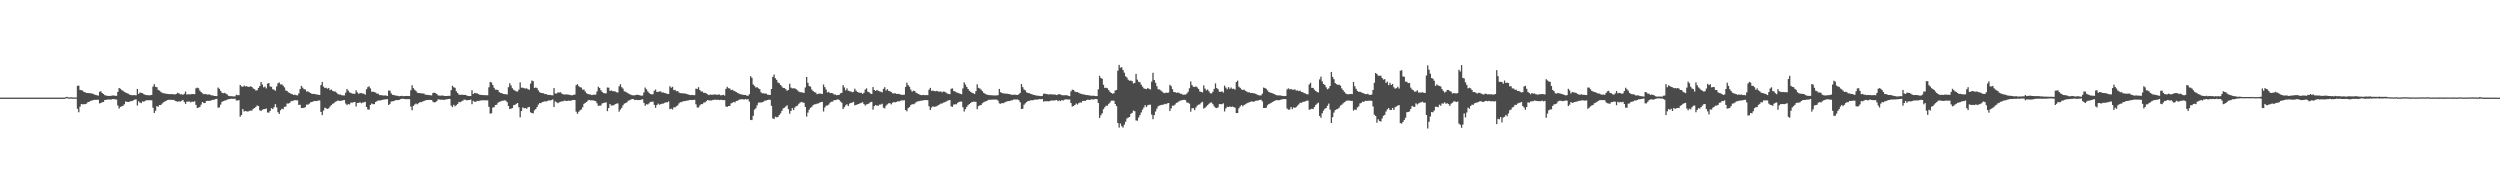 <svg xmlns="http://www.w3.org/2000/svg" width="1920" height="150"><path d="M0 74.969h1v1.000H0zM1 74.965h1v1.000H1zM2 74.973h1v1.000H2zM3 74.976h1v1.000H3zM4 74.967h1v1.000H4zM5 74.966h1v1.000H5zM6 74.966h1v1.000H6zM7 74.971h1v1.000H7zM8 74.967h1v1.000H8zM9 74.960h1v1.000H9zM10 74.965h1v1.000H10zM11 74.976h1v1.000H11zM12 74.973h1v1.000H12zM13 74.970h1v1.000H13zM14 74.968h1v1.000H14zM15 74.970h1v1.000H15zM16 74.969h1v1.000H16zM17 74.968h1v1.000H17zM18 74.966h1v1.000H18zM19 74.972h1v1.000H19zM20 74.967h1v1.000H20zM21 74.966h1v1.000H21zM22 74.966h1v1.000H22zM23 74.962h1v1.000H23zM24 74.970h1v1.000H24zM25 74.968h1v1.000H25zM26 74.965h1v1.000H26zM27 74.969h1v1.000H27zM28 74.964h1v1.000H28zM29 74.974h1v1.000H29zM30 74.966h1v1.000H30zM31 74.972h1v1.000H31zM32 74.969h1v1.000H32zM33 74.970h1v1.000H33zM34 74.962h1v1.000H34zM35 74.968h1v1.000H35zM36 74.970h1v1.000H36zM37 74.971h1v1.000H37zM38 74.969h1v1.000H38zM39 74.970h1v1.000H39zM40 74.960h1v1.000H40zM41 74.961h1v1.000H41zM42 74.963h1v1.000H42zM43 74.971h1v1.000H43zM44 74.966h1v1.000H44zM45 74.975h1v1.000H45zM46 74.967h1v1.000H46zM47 74.965h1v1.000H47zM48 74.970h1v1.000H48zM49 74.961h1v1.000H49zM50 74.665h1v1.000H50zM51 74.318h1v1.034H51zM52 74.813h1v1.000H52zM53 74.828h1v1.000H53zM54 74.662h1v1.000H54zM55 74.816h1v1.000H55zM56 74.838h1v1.000H56zM57 74.839h1v1.000H57zM58 74.890h1v1.000H58zM59 65.882h1v17.624H59zM60 65.773h1v20.448H60zM61 68.993h1v12.922H61zM62 69.337h1v10.590H62zM63 69.512h1v10.631H63zM64 70.683h1v9.318H64zM65 70.839h1v9.115H65zM66 71.474h1v8.072H66zM67 71.391h1v7.069H67zM68 71.574h1v6.649H68zM69 71.570h1v5.885H69zM70 71.828h1v5.429H70zM71 72.039h1v4.861H71zM72 72.657h1v3.994H72zM73 72.839h1v3.850H73zM74 73.181h1v3.452H74zM75 73.497h1v3.107H75zM76 70.466h1v8.922H76zM77 70.093h1v9.083H77zM78 71.399h1v7.025H78zM79 72.200h1v6.115H79zM80 73.041h1v3.740H80zM81 73.402h1v3.283H81zM82 73.592h1v2.849H82zM83 73.723h1v2.646H83zM84 73.608h1v2.907H84zM85 73.513h1v2.862H85zM86 73.324h1v2.810H86zM87 73.381h1v2.702H87zM88 73.576h1v2.757H88zM89 73.592h1v2.915H89zM90 70.534h1v10.542H90zM91 67.598h1v15.736H91zM92 68.165h1v13.900H92zM93 69.233h1v12.447H93zM94 69.692h1v11.572H94zM95 70.553h1v9.560H95zM96 71.046h1v6.921H96zM97 71.508h1v6.736H97zM98 71.951h1v6.383H98zM99 72.654h1v5.461H99zM100 72.913h1v4.722H100zM101 73.179h1v4.423H101zM102 73.057h1v3.966H102zM103 73.082h1v3.402H103zM104 73.236h1v3.060H104zM105 68.295h1v12.756H105zM106 72.150h1v5.684H106zM107 71.017h1v7.785H107zM108 71.341h1v7.852H108zM109 71.589h1v6.250H109zM110 72.327h1v5.794H110zM111 72.787h1v4.681H111zM112 73.033h1v3.942H112zM113 73.075h1v3.976H113zM114 73.254h1v3.710H114zM115 73.050h1v3.924H115zM116 72.907h1v4.169H116zM117 66.500h1v16.235H117zM118 64.598h1v22.201H118zM119 66.669h1v18.353H119zM120 66.974h1v14.497H120zM121 69.017h1v13.040H121zM122 69.587h1v11.063H122zM123 70.510h1v10.189H123zM124 71.212h1v8.367H124zM125 71.647h1v6.993H125zM126 71.700h1v6.311H126zM127 71.988h1v5.588H127zM128 72.101h1v4.741H128zM129 72.257h1v4.378H129zM130 72.219h1v4.495H130zM131 72.329h1v4.260H131zM132 72.223h1v4.543H132zM133 72.429h1v4.259H133zM134 72.495h1v4.967H134zM135 72.072h1v5.748H135zM136 71.223h1v6.926H136zM137 71.731h1v6.007H137zM138 72.441h1v5.647H138zM139 72.353h1v5.084H139zM140 72.790h1v3.949H140zM141 72.024h1v6.311H141zM142 70.291h1v9.549H142zM143 72.598h1v5.467H143zM144 72.370h1v5.662H144zM145 72.503h1v5.408H145zM146 72.402h1v6.242H146zM147 72.264h1v5.695H147zM148 72.221h1v6.023H148zM149 72.370h1v5.380H149zM150 67.838h1v12.681H150zM151 67.300h1v15.646H151zM152 67.785h1v14.833H152zM153 69.567h1v12.552H153zM154 70.728h1v9.657H154zM155 71.669h1v6.677H155zM156 72.335h1v6.886H156zM157 72.134h1v6.953H157zM158 72.388h1v5.180H158zM159 72.676h1v4.800H159zM160 72.461h1v5.050H160zM161 72.789h1v4.531H161zM162 73.290h1v3.716H162zM163 73.237h1v3.431H163zM164 73.730h1v2.902H164zM165 73.743h1v2.342H165zM166 73.824h1v2.084H166zM167 67.241h1v15.444H167zM168 68.191h1v14.313H168zM169 69.840h1v10.479H169zM170 71.229h1v7.012H170zM171 71.647h1v6.004H171zM172 71.300h1v6.026H172zM173 71.861h1v5.196H173zM174 72.550h1v3.983H174zM175 73.559h1v2.622H175zM176 73.859h1v2.236H176zM177 73.811h1v1.980H177zM178 73.987h1v1.878H178zM179 74.009h1v1.934H179zM180 74.011h1v1.778H180zM181 72.780h1v4.394H181zM182 73.047h1v4.143H182zM183 73.066h1v3.811H183zM184 65.243h1v24.422H184zM185 66.345h1v21.957H185zM186 66.683h1v17.061H186zM187 65.725h1v19.921H187zM188 66.348h1v18.898H188zM189 66.202h1v19.368H189zM190 66.707h1v18.988H190zM191 66.680h1v18.400H191zM192 66.299h1v18.698H192zM193 66.742h1v18.222H193zM194 67.921h1v15.629H194zM195 68.476h1v14.582H195zM196 69.544h1v12.531H196zM197 69.302h1v11.711H197zM198 67.554h1v13.919H198zM199 66.122h1v18.538H199zM200 62.979h1v22.307H200zM201 64.867h1v19.387H201zM202 67.091h1v16.769H202zM203 66.458h1v17.315H203zM204 67.887h1v15.391H204zM205 64.274h1v22.098H205zM206 63.729h1v22.796H206zM207 66.433h1v18.727H207zM208 66.649h1v16.395H208zM209 68.527h1v15.255H209zM210 68.909h1v13.415H210zM211 69.702h1v10.285H211zM212 66.355h1v16.152H212zM213 63.933h1v22.220H213zM214 63.326h1v24.151H214zM215 64.826h1v19.874H215zM216 64.757h1v18.715H216zM217 65.824h1v18.051H217zM218 67.112h1v14.895H218zM219 69.496h1v12.358H219zM220 69.831h1v9.658H220zM221 70.892h1v8.642H221zM222 71.351h1v7.707H222zM223 72.048h1v5.780H223zM224 72.333h1v5.139H224zM225 72.933h1v4.366H225zM226 72.720h1v4.124H226zM227 73.137h1v3.924H227zM228 73.272h1v3.767H228zM229 71.673h1v8.925H229zM230 68.428h1v12.023H230zM231 65.971h1v16.978H231zM232 67.333h1v15.657H232zM233 68.523h1v14.274H233zM234 68.733h1v13.608H234zM235 70.314h1v10.016H235zM236 70.169h1v10.264H236zM237 70.825h1v8.857H237zM238 71.454h1v7.206H238zM239 72.002h1v6.314H239zM240 72.191h1v5.764H240zM241 72.086h1v5.451H241zM242 72.457h1v5.149H242zM243 72.545h1v5.032H243zM244 72.777h1v4.365H244zM245 72.952h1v4.190H245zM246 65.363h1v20.606H246zM247 62.906h1v25.496H247zM248 66.496h1v18.520H248zM249 67.652h1v15.067H249zM250 67.379h1v15.807H250zM251 68.131h1v15.536H251zM252 67.525h1v15.637H252zM253 69.200h1v12.548H253zM254 68.691h1v12.035H254zM255 69.720h1v9.980H255zM256 70.263h1v8.993H256zM257 70.294h1v7.865H257zM258 71.121h1v6.677H258zM259 72.118h1v5.061H259zM260 72.637h1v4.827H260zM261 72.587h1v4.865H261zM262 73.175h1v4.145H262zM263 73.284h1v3.672H263zM264 73.246h1v3.602H264zM265 71.157h1v8.357H265zM266 68.290h1v12.443H266zM267 69.648h1v10.270H267zM268 70.971h1v9.283H268zM269 71.346h1v7.374H269zM270 71.884h1v7.031H270zM271 71.990h1v6.501H271zM272 72.036h1v6.231H272zM273 69.369h1v12.383H273zM274 70.967h1v8.088H274zM275 71.986h1v7.064H275zM276 71.581h1v6.930H276zM277 71.501h1v7.814H277zM278 71.766h1v7.008H278zM279 71.967h1v6.698H279zM280 72.716h1v5.490H280zM281 68.541h1v13.640H281zM282 66.921h1v17.153H282zM283 66.250h1v17.965H283zM284 67.906h1v12.677H284zM285 70.453h1v9.029H285zM286 70.416h1v9.587H286zM287 70.722h1v9.230H287zM288 71.135h1v7.201H288zM289 71.962h1v5.752H289zM290 71.929h1v5.222H290zM291 73.077h1v4.070H291zM292 73.001h1v4.082H292zM293 73.217h1v3.553H293zM294 73.395h1v3.123H294zM295 73.331h1v3.036H295zM296 73.324h1v2.895H296zM297 73.707h1v2.494H297zM298 69.553h1v11.080H298zM299 69.702h1v10.053H299zM300 71.709h1v6.249H300zM301 72.840h1v4.991H301zM302 72.954h1v4.663H302zM303 73.329h1v3.770H303zM304 73.492h1v3.312H304zM305 73.588h1v3.372H305zM306 73.921h1v2.811H306zM307 73.710h1v2.471H307zM308 73.576h1v2.292H308zM309 73.844h1v1.980H309zM310 73.821h1v2.189H310zM311 73.738h1v2.425H311zM312 73.662h1v2.490H312zM313 73.717h1v2.411H313zM314 73.768h1v2.431H314zM315 69.339h1v12.528H315zM316 65.454h1v19.250H316zM317 67.706h1v13.651H317zM318 68.844h1v11.419H318zM319 69.845h1v9.658H319zM320 71.123h1v9.006H320zM321 71.480h1v7.795H321zM322 71.478h1v6.944H322zM323 71.700h1v6.812H323zM324 71.836h1v6.137H324zM325 71.750h1v5.927H325zM326 72.584h1v4.617H326zM327 72.820h1v3.974H327zM328 72.859h1v3.974H328zM329 73.019h1v3.744H329zM330 73.166h1v3.555H330zM331 73.284h1v3.506H331zM332 71.391h1v6.724H332zM333 71.180h1v7.488H333zM334 71.515h1v6.910H334zM335 72.215h1v5.434H335zM336 73.260h1v3.032H336zM337 73.445h1v3.011H337zM338 73.470h1v3.164H338zM339 73.333h1v3.148H339zM340 73.466h1v3.301H340zM341 73.718h1v2.932H341zM342 73.707h1v2.630H342zM343 73.702h1v2.553H343zM344 73.604h1v2.370H344zM345 73.586h1v2.387H345zM346 69.231h1v11.878H346zM347 65.830h1v16.514H347zM348 67.018h1v13.460H348zM349 67.416h1v14.249H349zM350 70.075h1v10.740H350zM351 71.431h1v8.400H351zM352 72.644h1v5.619H352zM353 72.822h1v5.727H353zM354 72.780h1v5.100H354zM355 72.784h1v4.535H355zM356 72.902h1v3.597H356zM357 72.872h1v3.782H357zM358 73.363h1v3.670H358zM359 73.683h1v3.219H359zM360 73.774h1v3.034H360zM361 73.757h1v2.680H361zM362 69.295h1v10.756H362zM363 72.158h1v5.306H363zM364 71.354h1v6.852H364zM365 71.563h1v6.608H365zM366 71.735h1v5.704H366zM367 72.279h1v5.327H367zM368 72.770h1v4.551H368zM369 72.880h1v4.242H369zM370 73.022h1v3.974H370zM371 73.009h1v4.062H371zM372 73.093h1v3.920H372zM373 73.130h1v3.993H373zM374 73.181h1v3.851H374zM375 67.022h1v15.003H375zM376 62.933h1v24.371H376zM377 63.392h1v23.615H377zM378 65.281h1v17.360H378zM379 67.451h1v14.857H379zM380 68.872h1v11.838H380zM381 68.865h1v11.565H381zM382 69.153h1v9.755H382zM383 70.797h1v7.377H383zM384 71.371h1v6.564H384zM385 71.565h1v5.851H385zM386 72.131h1v5.168H386zM387 72.280h1v4.755H387zM388 72.342h1v4.969H388zM389 72.539h1v5.954H389zM390 66.977h1v14.506H390zM391 63.898h1v19.850H391zM392 65.647h1v17.820H392zM393 67.761h1v15.252H393zM394 68.936h1v11.898H394zM395 69.578h1v10.975H395zM396 70.130h1v9.653H396zM397 70.279h1v8.839H397zM398 68.793h1v13.596H398zM399 63.293h1v26.799H399zM400 67.330h1v17.957H400zM401 67.335h1v15.182H401zM402 67.717h1v15.455H402zM403 68.003h1v15.004H403zM404 67.820h1v15.716H404zM405 68.522h1v13.924H405zM406 68.969h1v13.082H406zM407 64.189h1v22.084H407zM408 61.842h1v25.057H408zM409 62.352h1v24.670H409zM410 67.518h1v17.240H410zM411 67.198h1v16.552H411zM412 67.687h1v14.486H412zM413 69.413h1v10.931H413zM414 70.812h1v8.326H414zM415 71.352h1v7.873H415zM416 71.519h1v6.868H416zM417 71.648h1v6.482H417zM418 72.270h1v5.516H418zM419 72.224h1v5.729H419zM420 72.828h1v4.625H420zM421 72.930h1v4.194H421zM422 72.858h1v4.309H422zM423 73.169h1v3.746H423zM424 73.238h1v3.126H424zM425 67.631h1v14.513H425zM426 71.807h1v6.088H426zM427 71.778h1v6.813H427zM428 70.975h1v8.275H428zM429 71.077h1v7.444H429zM430 70.841h1v7.327H430zM431 71.876h1v5.963H431zM432 72.394h1v5.381H432zM433 72.582h1v4.627H433zM434 72.508h1v4.944H434zM435 72.485h1v5.120H435zM436 72.711h1v4.559H436zM437 72.811h1v4.670H437zM438 73.126h1v4.179H438zM439 73.159h1v3.758H439zM440 72.879h1v3.885H440zM441 72.588h1v4.218H441zM442 65.410h1v20.365H442zM443 64.597h1v22.779H443zM444 66.160h1v19.718H444zM445 66.985h1v17.762H445zM446 67.218h1v16.852H446zM447 68.852h1v13.527H447zM448 68.768h1v11.001H448zM449 70.285h1v8.654H449zM450 71.615h1v6.771H450zM451 72.208h1v5.016H451zM452 72.464h1v4.309H452zM453 72.608h1v4.452H453zM454 73.033h1v3.998H454zM455 72.788h1v4.252H455zM456 72.668h1v4.723H456zM457 72.699h1v4.984H457zM458 70.256h1v9.037H458zM459 66.597h1v14.731H459zM460 67.517h1v13.587H460zM461 69.337h1v11.739H461zM462 70.548h1v8.892H462zM463 71.459h1v7.600H463zM464 71.615h1v7.231H464zM465 71.755h1v6.824H465zM466 67.149h1v18.218H466zM467 67.342h1v15.613H467zM468 69.835h1v10.074H468zM469 69.408h1v11.618H469zM470 70.016h1v11.011H470zM471 70.030h1v10.706H471zM472 70.243h1v9.726H472zM473 70.883h1v8.680H473zM474 71.089h1v8.337H474zM475 66.314h1v19.460H475zM476 64.654h1v19.531H476zM477 66.956h1v15.897H477zM478 68.041h1v12.864H478zM479 70.176h1v9.450H479zM480 70.381h1v8.705H480zM481 71.141h1v7.450H481zM482 71.736h1v5.603H482zM483 72.304h1v4.709H483zM484 72.741h1v3.763H484zM485 73.108h1v2.937H485zM486 73.246h1v2.901H486zM487 73.144h1v3.689H487zM488 72.917h1v3.728H488zM489 72.744h1v4.096H489zM490 72.947h1v3.902H490zM491 73.215h1v3.655H491zM492 73.517h1v3.048H492zM493 73.304h1v2.933H493zM494 71.007h1v7.959H494zM495 67.250h1v13.959H495zM496 68.494h1v11.563H496zM497 70.133h1v10.108H497zM498 71.281h1v8.110H498zM499 72.191h1v6.019H499zM500 72.435h1v5.814H500zM501 72.359h1v5.610H501zM502 69.707h1v10.830H502zM503 68.780h1v14.078H503zM504 70.580h1v10.097H504zM505 70.553h1v9.024H505zM506 70.253h1v10.161H506zM507 70.204h1v9.762H507zM508 71.121h1v8.552H508zM509 71.024h1v8.502H509zM510 71.361h1v7.606H510zM511 71.730h1v6.857H511zM512 72.066h1v6.529H512zM513 72.119h1v5.773H513zM514 66.275h1v17.560H514zM515 67.365h1v16.036H515zM516 66.687h1v17.436H516zM517 69.239h1v13.192H517zM518 68.945h1v13.555H518zM519 70.117h1v11.493H519zM520 69.829h1v11.136H520zM521 71.079h1v8.328H521zM522 71.574h1v6.847H522zM523 71.477h1v7.003H523zM524 71.770h1v5.986H524zM525 71.703h1v6.012H525zM526 71.946h1v5.560H526zM527 72.164h1v5.150H527zM528 72.566h1v4.595H528zM529 72.873h1v3.955H529zM530 73.087h1v3.642H530zM531 72.873h1v3.960H531zM532 73.123h1v3.611H532zM533 73.039h1v3.619H533zM534 68.044h1v12.015H534zM535 68.285h1v14.257H535zM536 66.961h1v15.651H536zM537 69.165h1v11.813H537zM538 70.241h1v9.753H538zM539 70.258h1v9.700H539zM540 71.339h1v7.444H540zM541 71.258h1v7.407H541zM542 71.730h1v5.998H542zM543 72.465h1v4.400H543zM544 73.073h1v4.075H544zM545 72.532h1v4.562H545zM546 72.827h1v4.371H546zM547 72.687h1v4.068H547zM548 72.614h1v4.051H548zM549 72.484h1v4.024H549zM550 72.838h1v3.907H550zM551 72.639h1v3.972H551zM552 72.573h1v4.295H552zM553 73.226h1v3.428H553zM554 73.074h1v3.680H554zM555 72.793h1v4.179H555zM556 73.377h1v3.467H556zM557 68.246h1v13.465H557zM558 66.687h1v15.506H558zM559 67.754h1v13.668H559zM560 67.956h1v13.457H560zM561 69.218h1v10.174H561zM562 68.927h1v9.966H562zM563 69.629h1v8.677H563zM564 70.136h1v8.518H564zM565 70.729h1v6.796H565zM566 71.384h1v6.041H566zM567 71.897h1v4.676H567zM568 72.271h1v4.144H568zM569 72.556h1v3.613H569zM570 72.762h1v3.494H570zM571 72.935h1v3.580H571zM572 72.889h1v3.201H572zM573 73.437h1v3.006H573zM574 73.571h1v2.575H574zM575 72.326h1v5.710H575zM576 58.508h1v33.547H576zM577 59.764h1v32.503H577zM578 64.879h1v24.056H578zM579 65.930h1v18.312H579zM580 67.251h1v15.971H580zM581 66.911h1v14.059H581zM582 67.832h1v11.084H582zM583 68.493h1v10.146H583zM584 70.918h1v7.867H584zM585 71.676h1v6.782H585zM586 71.631h1v6.474H586zM587 71.939h1v5.338H587zM588 71.834h1v5.352H588zM589 72.693h1v4.114H589zM590 72.828h1v3.670H590zM591 72.967h1v3.712H591zM592 68.363h1v12.906H592zM593 59.011h1v31.901H593zM594 57.229h1v34.219H594zM595 60.118h1v29.558H595zM596 61.314h1v28.805H596zM597 63.370h1v26.446H597zM598 63.963h1v24.352H598zM599 65.280h1v21.824H599zM600 66.412h1v18.807H600zM601 67.557h1v15.677H601zM602 67.649h1v15.070H602zM603 68.492h1v13.286H603zM604 69.709h1v11.188H604zM605 69.018h1v14.829H605zM606 64.320h1v23.017H606zM607 67.293h1v17.912H607zM608 67.879h1v15.172H608zM609 67.792h1v16.732H609zM610 67.881h1v14.657H610zM611 68.516h1v13.046H611zM612 69.382h1v11.754H612zM613 70.274h1v9.468H613zM614 70.803h1v8.040H614zM615 70.850h1v7.385H615zM616 71.084h1v7.546H616zM617 71.387h1v7.634H617zM618 67.153h1v14.999H618zM619 59.066h1v30.434H619zM620 63.591h1v22.908H620zM621 66.088h1v18.134H621zM622 66.527h1v16.232H622zM623 68.754h1v13.328H623zM624 69.887h1v10.834H624zM625 70.697h1v9.467H625zM626 71.064h1v8.979H626zM627 72.324h1v7.288H627zM628 71.973h1v7.460H628zM629 71.841h1v7.005H629zM630 72.013h1v6.394H630zM631 72.180h1v6.054H631zM632 64.856h1v20.789H632zM633 66.910h1v15.678H633zM634 68.772h1v12.385H634zM635 71.001h1v9.982H635zM636 70.487h1v9.777H636zM637 71.514h1v7.333H637zM638 71.433h1v6.720H638zM639 71.638h1v6.375H639zM640 72.557h1v4.380H640zM641 72.550h1v4.329H641zM642 73.172h1v3.402H642zM643 72.979h1v3.283H643zM644 72.849h1v3.885H644zM645 71.676h1v6.263H645zM646 71.326h1v7.589H646zM647 65.357h1v18.438H647zM648 67.182h1v15.153H648zM649 69.386h1v11.487H649zM650 67.883h1v12.214H650zM651 69.657h1v11.801H651zM652 70.059h1v9.527H652zM653 70.261h1v8.816H653zM654 70.839h1v7.954H654zM655 70.491h1v7.767H655zM656 68.109h1v12.841H656zM657 69.612h1v10.950H657zM658 70.607h1v9.594H658zM659 71.048h1v8.807H659zM660 71.265h1v8.091H660zM661 71.279h1v7.730H661zM662 72.092h1v6.410H662zM663 71.249h1v8.666H663zM664 68.802h1v12.241H664zM665 67.838h1v12.389H665zM666 70.409h1v9.497H666zM667 70.843h1v8.534H667zM668 71.776h1v6.731H668zM669 72.183h1v6.027H669zM670 66.887h1v17.342H670zM671 69.132h1v12.364H671zM672 69.866h1v10.837H672zM673 69.046h1v12.074H673zM674 69.697h1v11.516H674zM675 70.146h1v10.191H675zM676 70.383h1v9.919H676zM677 70.977h1v8.703H677zM678 68.275h1v14.391H678zM679 66.970h1v16.306H679zM680 69.542h1v11.617H680zM681 68.489h1v11.711H681zM682 69.803h1v9.560H682zM683 70.096h1v9.175H683zM684 70.734h1v9.422H684zM685 71.619h1v7.263H685zM686 71.786h1v6.618H686zM687 71.567h1v7.061H687zM688 72.150h1v6.205H688zM689 72.016h1v5.716H689zM690 72.253h1v5.691H690zM691 72.502h1v4.923H691zM692 72.848h1v4.280H692zM693 72.826h1v4.262H693zM694 72.713h1v4.234H694zM695 66.740h1v17.772H695zM696 63.446h1v22.052H696zM697 65.399h1v17.629H697zM698 66.622h1v15.639H698zM699 68.804h1v11.932H699zM700 70.393h1v9.591H700zM701 69.648h1v10.471H701zM702 69.856h1v9.687H702zM703 71.105h1v7.462H703zM704 71.691h1v6.203H704zM705 72.134h1v5.676H705zM706 72.780h1v4.707H706zM707 73.080h1v4.220H707zM708 73.014h1v4.171H708zM709 72.852h1v4.099H709zM710 73.168h1v3.662H710zM711 72.978h1v3.891H711zM712 73.103h1v3.874H712zM713 68.916h1v12.685H713zM714 67.501h1v16.961H714zM715 69.791h1v12.826H715zM716 69.505h1v12.101H716zM717 69.940h1v12.207H717zM718 70.088h1v11.721H718zM719 69.731h1v11.815H719zM720 70.266h1v10.596H720zM721 70.424h1v9.836H721zM722 70.145h1v9.397H722zM723 70.891h1v8.603H723zM724 70.290h1v8.508H724zM725 70.469h1v8.069H725zM726 71.011h1v7.140H726zM727 71.831h1v5.580H727zM728 72.111h1v4.972H728zM729 72.342h1v4.447H729zM730 68.196h1v13.514H730zM731 67.887h1v14.160H731zM732 69.961h1v10.333H732zM733 70.237h1v9.848H733zM734 70.935h1v9.170H734zM735 71.202h1v7.823H735zM736 71.618h1v6.670H736zM737 72.056h1v5.958H737zM738 72.335h1v5.681H738zM739 67.930h1v14.454H739zM740 63.232h1v22.403H740zM741 64.995h1v18.806H741zM742 66.813h1v15.238H742zM743 68.334h1v12.385H743zM744 69.682h1v10.191H744zM745 70.512h1v8.589H745zM746 71.235h1v7.099H746zM747 71.585h1v6.488H747zM748 72.173h1v5.975H748zM749 70.014h1v8.210H749zM750 64.751h1v19.131H750zM751 67.420h1v14.076H751zM752 67.932h1v12.927H752zM753 68.792h1v11.928H753zM754 69.967h1v9.337H754zM755 71.344h1v7.196H755zM756 71.953h1v6.073H756zM757 72.514h1v5.180H757zM758 72.827h1v4.340H758zM759 72.996h1v3.529H759zM760 73.095h1v3.557H760zM761 73.168h1v3.397H761zM762 73.231h1v3.244H762zM763 73.309h1v3.147H763zM764 73.266h1v3.251H764zM765 73.293h1v3.222H765zM766 73.070h1v4.193H766zM767 68.321h1v11.097H767zM768 70.832h1v8.890H768zM769 71.377h1v7.750H769zM770 71.730h1v7.593H770zM771 71.806h1v6.876H771zM772 71.918h1v6.392H772zM773 71.931h1v5.829H773zM774 72.122h1v5.486H774zM775 72.303h1v5.306H775zM776 72.645h1v4.448H776zM777 72.870h1v4.119H777zM778 72.736h1v3.705H778zM779 72.717h1v3.695H779zM780 72.870h1v3.558H780zM781 72.959h1v3.365H781zM782 72.351h1v4.581H782zM783 71.316h1v7.234H783zM784 64.569h1v19.195H784zM785 66.929h1v16.573H785zM786 68.689h1v11.738H786zM787 69.425h1v9.958H787zM788 70.940h1v7.457H788zM789 71.382h1v6.247H789zM790 71.586h1v5.817H790zM791 72.061h1v5.070H791zM792 72.332h1v4.611H792zM793 72.791h1v4.188H793zM794 73.016h1v3.533H794zM795 73.273h1v3.233H795zM796 73.476h1v3.016H796zM797 73.504h1v2.857H797zM798 73.681h1v2.420H798zM799 73.810h1v2.444H799zM800 73.632h1v2.414H800zM801 72.051h1v5.972H801zM802 71.851h1v5.846H802zM803 72.221h1v5.535H803zM804 72.325h1v5.385H804zM805 72.622h1v5.223H805zM806 72.319h1v5.173H806zM807 72.570h1v4.586H807zM808 72.478h1v4.791H808zM809 72.588h1v4.553H809zM810 72.675h1v4.354H810zM811 73.021h1v3.803H811zM812 72.548h1v5.199H812zM813 72.292h1v4.819H813zM814 72.569h1v5.105H814zM815 73.077h1v3.776H815zM816 73.167h1v4.077H816zM817 73.170h1v3.374H817zM818 73.096h1v3.238H818zM819 73.189h1v3.119H819zM820 73.586h1v2.918H820zM821 73.838h1v2.560H821zM822 70.183h1v8.990H822zM823 68.848h1v13.028H823zM824 69.050h1v12.367H824zM825 70.265h1v10.368H825zM826 70.734h1v8.769H826zM827 70.709h1v9.567H827zM828 71.202h1v8.040H828zM829 71.823h1v6.785H829zM830 72.103h1v6.725H830zM831 72.454h1v5.042H831zM832 72.496h1v4.931H832zM833 72.782h1v4.775H833zM834 73.053h1v3.805H834zM835 72.986h1v3.491H835zM836 73.309h1v3.475H836zM837 73.352h1v3.176H837zM838 73.643h1v2.618H838zM839 73.404h1v3.039H839zM840 73.644h1v2.614H840zM841 73.764h1v2.275H841zM842 73.804h1v2.363H842zM843 68.601h1v10.452H843zM844 58.211h1v32.337H844zM845 59.883h1v28.629H845zM846 60.516h1v26.500H846zM847 65.110h1v18.768H847zM848 67.510h1v14.848H848zM849 67.396h1v13.779H849zM850 67.774h1v13.410H850zM851 69.196h1v10.558H851zM852 70.542h1v8.194H852zM853 71.443h1v5.940H853zM854 71.935h1v5.313H854zM855 71.623h1v5.723H855zM856 69.459h1v10.418H856zM857 69.067h1v12.421H857zM858 54.271h1v40.194H858zM859 49.830h1v48.156H859zM860 52.026h1v42.840H860zM861 51.622h1v45.306H861zM862 53.762h1v44.223H862zM863 55.823h1v39.952H863zM864 58.564h1v34.926H864zM865 59.502h1v31.489H865zM866 61.245h1v29.069H866zM867 62.025h1v27.816H867zM868 61.824h1v25.619H868zM869 62.335h1v24.371H869zM870 64.118h1v20.749H870zM871 63.718h1v21.678H871zM872 56.736h1v35.725H872zM873 61.136h1v31.596H873zM874 62.843h1v27.486H874zM875 63.180h1v25.235H875zM876 65.015h1v21.349H876zM877 66.580h1v17.596H877zM878 67.837h1v14.753H878zM879 68.253h1v12.492H879zM880 68.455h1v13.746H880zM881 67.629h1v13.223H881zM882 68.215h1v12.233H882zM883 68.691h1v11.683H883zM884 62.663h1v25.373H884zM885 55.890h1v35.648H885zM886 61.424h1v26.953H886zM887 63.525h1v22.140H887zM888 66.196h1v17.251H888zM889 68.553h1v13.083H889zM890 68.696h1v12.356H890zM891 69.411h1v11.356H891zM892 70.306h1v10.184H892zM893 71.217h1v9.120H893zM894 71.525h1v8.255H894zM895 71.099h1v8.951H895zM896 71.296h1v8.071H896zM897 71.074h1v8.046H897zM898 65.116h1v20.160H898zM899 66.210h1v17.039H899zM900 68.513h1v12.655H900zM901 70.718h1v10.456H901zM902 70.684h1v9.607H902zM903 71.318h1v7.666H903zM904 71.034h1v7.583H904zM905 71.276h1v6.541H905zM906 72.008h1v5.230H906zM907 72.049h1v5.007H907zM908 72.831h1v3.911H908zM909 72.620h1v4.034H909zM910 72.660h1v4.290H910zM911 71.842h1v6.916H911zM912 70.502h1v8.386H912zM913 67.800h1v11.821H913zM914 62.632h1v23.115H914zM915 65.363h1v17.848H915zM916 66.666h1v16.382H916zM917 66.766h1v17.842H917zM918 66.305h1v16.256H918zM919 67.125h1v13.963H919zM920 68.298h1v12.080H920zM921 70.229h1v9.880H921zM922 70.600h1v8.323H922zM923 70.940h1v7.230H923zM924 65.571h1v17.777H924zM925 68.056h1v14.721H925zM926 69.388h1v12.385H926zM927 68.705h1v12.083H927zM928 70.150h1v9.559H928zM929 71.569h1v7.348H929zM930 71.766h1v6.927H930zM931 70.444h1v9.605H931zM932 68.250h1v13.396H932zM933 64.039h1v18.724H933zM934 67.611h1v15.450H934zM935 68.522h1v13.903H935zM936 70.457h1v9.520H936zM937 70.574h1v9.334H937zM938 70.144h1v9.948H938zM939 71.090h1v8.256H939zM940 65.735h1v19.882H940zM941 67.253h1v15.989H941zM942 68.548h1v13.408H942zM943 66.938h1v15.304H943zM944 68.209h1v13.572H944zM945 67.154h1v15.008H945zM946 68.225h1v13.586H946zM947 68.112h1v14.125H947zM948 68.828h1v13.873H948zM949 62.982h1v23.855H949zM950 61.879h1v24.919H950zM951 66.547h1v16.658H951zM952 67.503h1v14.270H952zM953 68.670h1v11.965H953zM954 69.096h1v12.569H954zM955 68.827h1v11.774H955zM956 69.770h1v10.305H956zM957 70.261h1v9.141H957zM958 70.973h1v7.912H958zM959 70.861h1v7.675H959zM960 71.447h1v6.757H960zM961 71.396h1v6.366H961zM962 71.565h1v6.672H962zM963 71.715h1v6.175H963zM964 72.081h1v5.320H964zM965 72.644h1v4.618H965zM966 73.097h1v3.997H966zM967 73.263h1v3.511H967zM968 73.257h1v3.351H968zM969 71.917h1v5.979H969zM970 67.202h1v15.722H970zM971 67.645h1v15.304H971zM972 68.195h1v14.529H972zM973 69.478h1v11.376H973zM974 70.585h1v9.311H974zM975 71.112h1v8.304H975zM976 71.378h1v7.453H976zM977 71.684h1v6.600H977zM978 72.188h1v5.409H978zM979 72.690h1v4.466H979zM980 73.129h1v3.711H980zM981 73.274h1v3.727H981zM982 73.259h1v3.690H982zM983 73.325h1v3.321H983zM984 73.619h1v2.725H984zM985 73.692h1v2.422H985zM986 73.821h1v2.287H986zM987 73.696h1v2.448H987zM988 68.649h1v14.714H988zM989 67.823h1v16.412H989zM990 68.618h1v15.561H990zM991 68.320h1v13.914H991zM992 68.881h1v14.915H992zM993 68.899h1v13.560H993zM994 68.608h1v14.293H994zM995 69.589h1v12.644H995zM996 69.451h1v11.680H996zM997 69.914h1v10.273H997zM998 69.566h1v9.358H998zM999 70.614h1v8.416H999zM1000 70.765h1v7.471H1000zM1001 71.491h1v6.718H1001zM1002 71.779h1v6.013H1002zM1003 72.278h1v5.154H1003zM1004 72.502h1v4.713H1004zM1005 64.890h1v19.397H1005zM1006 63.528h1v20.374H1006zM1007 67.528h1v15.985H1007zM1008 67.478h1v16.242H1008zM1009 68.846h1v13.306H1009zM1010 69.884h1v10.730H1010zM1011 70.603h1v9.015H1011zM1012 71.037h1v7.817H1012zM1013 60.986h1v28.065H1013zM1014 58.852h1v31.617H1014zM1015 62.562h1v24.359H1015zM1016 64.531h1v20.450H1016zM1017 65.250h1v18.334H1017zM1018 67.033h1v15.982H1018zM1019 68.548h1v12.694H1019zM1020 67.884h1v11.667H1020zM1021 66.050h1v18.138H1021zM1022 55.248h1v39.206H1022zM1023 59.050h1v30.968H1023zM1024 60.817h1v25.685H1024zM1025 63.844h1v20.719H1025zM1026 64.687h1v19.278H1026zM1027 65.154h1v18.458H1027zM1028 65.039h1v17.657H1028zM1029 65.768h1v15.326H1029zM1030 67.903h1v12.553H1030zM1031 69.215h1v10.210H1031zM1032 70.560h1v7.968H1032zM1033 71.719h1v6.094H1033zM1034 72.300h1v4.900H1034zM1035 72.422h1v4.836H1035zM1036 72.237h1v4.994H1036zM1037 72.085h1v5.428H1037zM1038 72.318h1v5.168H1038zM1039 62.931h1v21.988H1039zM1040 66.251h1v17.833H1040zM1041 68.208h1v16.247H1041zM1042 69.850h1v12.683H1042zM1043 70.553h1v11.151H1043zM1044 70.470h1v9.003H1044zM1045 70.922h1v8.085H1045zM1046 71.382h1v6.644H1046zM1047 71.752h1v6.511H1047zM1048 72.224h1v5.212H1048zM1049 72.341h1v5.188H1049zM1050 72.001h1v5.399H1050zM1051 72.810h1v4.550H1051zM1052 72.859h1v4.408H1052zM1053 72.593h1v4.860H1053zM1054 69.090h1v12.700H1054zM1055 63.532h1v24.595H1055zM1056 56.073h1v32.979H1056zM1057 56.854h1v37.386H1057zM1058 58.154h1v33.515H1058zM1059 58.226h1v34.688H1059zM1060 58.086h1v35.322H1060zM1061 59.909h1v31.112H1061zM1062 61.125h1v27.821H1062zM1063 60.765h1v27.445H1063zM1064 63.712h1v21.941H1064zM1065 62.666h1v21.315H1065zM1066 65.362h1v17.633H1066zM1067 63.595h1v20.827H1067zM1068 65.280h1v19.213H1068zM1069 64.474h1v18.452H1069zM1070 67.028h1v17.434H1070zM1071 68.078h1v14.276H1071zM1072 67.688h1v14.020H1072zM1073 66.628h1v14.517H1073zM1074 67.994h1v12.658H1074zM1075 54.314h1v40.273H1075zM1076 53.911h1v41.011H1076zM1077 58.770h1v34.891H1077zM1078 58.926h1v33.164H1078zM1079 62.717h1v27.696H1079zM1080 62.778h1v23.369H1080zM1081 63.843h1v22.227H1081zM1082 63.685h1v21.880H1082zM1083 67.264h1v16.397H1083zM1084 68.697h1v12.641H1084zM1085 69.320h1v12.661H1085zM1086 70.434h1v11.705H1086zM1087 70.257h1v9.093H1087zM1088 69.383h1v10.922H1088zM1089 71.065h1v8.381H1089zM1090 70.990h1v7.851H1090zM1091 71.109h1v7.435H1091zM1092 70.790h1v7.338H1092zM1093 71.290h1v7.592H1093zM1094 71.408h1v7.464H1094zM1095 58.012h1v30.290H1095zM1096 50.230h1v48.468H1096zM1097 53.524h1v40.015H1097zM1098 56.597h1v32.872H1098zM1099 59.966h1v26.109H1099zM1100 60.435h1v25.860H1100zM1101 61.979h1v22.912H1101zM1102 65.950h1v16.031H1102zM1103 64.865h1v17.224H1103zM1104 65.590h1v16.733H1104zM1105 66.026h1v14.382H1105zM1106 66.349h1v14.845H1106zM1107 68.418h1v11.015H1107zM1108 69.846h1v9.738H1108zM1109 71.089h1v7.499H1109zM1110 70.428h1v9.236H1110zM1111 69.078h1v10.236H1111zM1112 69.113h1v10.841H1112zM1113 70.000h1v11.291H1113zM1114 70.425h1v9.216H1114zM1115 71.809h1v7.099H1115zM1116 71.423h1v6.455H1116zM1117 71.660h1v6.223H1117zM1118 71.792h1v6.575H1118zM1119 71.468h1v6.436H1119zM1120 53.570h1v41.399H1120zM1121 54.902h1v40.921H1121zM1122 50.008h1v48.148H1122zM1123 59.867h1v35.750H1123zM1124 60.286h1v26.868H1124zM1125 63.232h1v26.984H1125zM1126 65.165h1v21.276H1126zM1127 67.828h1v14.836H1127zM1128 67.380h1v16.109H1128zM1129 67.895h1v13.519H1129zM1130 69.129h1v11.244H1130zM1131 70.725h1v9.767H1131zM1132 70.669h1v8.677H1132zM1133 71.236h1v7.724H1133zM1134 71.821h1v6.895H1134zM1135 71.249h1v7.043H1135zM1136 71.246h1v6.557H1136zM1137 71.842h1v5.902H1137zM1138 72.353h1v5.912H1138zM1139 72.587h1v5.745H1139zM1140 71.923h1v5.695H1140zM1141 72.058h1v5.389H1141zM1142 72.489h1v5.287H1142zM1143 72.317h1v5.130H1143zM1144 72.539h1v5.184H1144zM1145 72.361h1v5.463H1145zM1146 72.699h1v5.001H1146zM1147 72.503h1v5.483H1147zM1148 72.183h1v5.497H1148zM1149 53.867h1v41.449H1149zM1150 58.496h1v32.768H1150zM1151 62.860h1v28.809H1151zM1152 62.795h1v27.091H1152zM1153 62.982h1v31.053H1153zM1154 64.277h1v25.962H1154zM1155 61.828h1v27.856H1155zM1156 63.759h1v24.457H1156zM1157 63.407h1v25.877H1157zM1158 63.778h1v23.343H1158zM1159 66.312h1v18.341H1159zM1160 66.202h1v17.992H1160zM1161 67.872h1v14.651H1161zM1162 67.976h1v14.024H1162zM1163 68.893h1v11.595H1163zM1164 68.932h1v11.690H1164zM1165 69.833h1v9.748H1165zM1166 69.767h1v9.212H1166zM1167 70.490h1v8.342H1167zM1168 71.017h1v7.257H1168zM1169 70.747h1v10.698H1169zM1170 66.429h1v16.178H1170zM1171 65.894h1v18.412H1171zM1172 68.218h1v13.941H1172zM1173 70.600h1v7.991H1173zM1174 71.435h1v7.405H1174zM1175 72.384h1v5.565H1175zM1176 71.399h1v6.444H1176zM1177 71.923h1v5.739H1177zM1178 71.760h1v5.457H1178zM1179 72.351h1v5.024H1179zM1180 72.612h1v4.962H1180zM1181 72.664h1v5.064H1181zM1182 72.294h1v5.417H1182zM1183 72.352h1v5.313H1183zM1184 72.204h1v5.103H1184zM1185 72.334h1v5.539H1185zM1186 72.500h1v4.988H1186zM1187 60.814h1v29.680H1187zM1188 61.796h1v25.437H1188zM1189 62.553h1v22.154H1189zM1190 62.844h1v21.271H1190zM1191 66.014h1v17.961H1191zM1192 69.076h1v12.289H1192zM1193 69.983h1v10.204H1193zM1194 71.640h1v8.356H1194zM1195 71.892h1v7.614H1195zM1196 71.339h1v6.697H1196zM1197 71.657h1v5.781H1197zM1198 71.865h1v5.507H1198zM1199 72.184h1v5.355H1199zM1200 72.516h1v5.216H1200zM1201 72.919h1v4.464H1201zM1202 73.271h1v3.940H1202zM1203 73.062h1v4.240H1203zM1204 68.189h1v13.291H1204zM1205 69.423h1v10.979H1205zM1206 71.798h1v6.552H1206zM1207 70.662h1v8.457H1207zM1208 70.901h1v7.781H1208zM1209 71.119h1v7.198H1209zM1210 71.329h1v6.720H1210zM1211 72.070h1v5.867H1211zM1212 72.514h1v4.957H1212zM1213 72.828h1v4.533H1213zM1214 72.421h1v4.718H1214zM1215 72.800h1v4.181H1215zM1216 72.734h1v4.489H1216zM1217 72.979h1v4.329H1217zM1218 72.994h1v4.041H1218zM1219 67.204h1v16.345H1219zM1220 67.262h1v15.454H1220zM1221 68.528h1v13.177H1221zM1222 69.857h1v11.158H1222zM1223 70.235h1v10.353H1223zM1224 70.731h1v8.528H1224zM1225 70.882h1v8.041H1225zM1226 71.528h1v6.705H1226zM1227 71.766h1v5.716H1227zM1228 71.960h1v5.034H1228zM1229 72.482h1v4.343H1229zM1230 72.742h1v4.138H1230zM1231 72.625h1v4.291H1231zM1232 72.811h1v4.153H1232zM1233 71.387h1v7.275H1233zM1234 70.165h1v9.119H1234zM1235 69.753h1v9.778H1235zM1236 71.353h1v8.290H1236zM1237 71.568h1v6.887H1237zM1238 72.449h1v5.961H1238zM1239 72.651h1v5.272H1239zM1240 71.747h1v6.381H1240zM1241 69.837h1v10.951H1241zM1242 71.678h1v6.436H1242zM1243 71.283h1v7.449H1243zM1244 71.501h1v6.793H1244zM1245 72.017h1v6.524H1245zM1246 71.675h1v6.515H1246zM1247 69.919h1v9.954H1247zM1248 67.361h1v15.277H1248zM1249 68.559h1v14.236H1249zM1250 69.607h1v9.994H1250zM1251 71.305h1v8.105H1251zM1252 72.026h1v6.296H1252zM1253 72.414h1v5.641H1253zM1254 72.421h1v5.472H1254zM1255 72.753h1v4.359H1255zM1256 73.467h1v3.761H1256zM1257 73.189h1v3.577H1257zM1258 73.315h1v2.971H1258zM1259 73.754h1v2.447H1259zM1260 73.884h1v2.139H1260zM1261 74.002h1v1.829H1261zM1262 74.201h1v1.461H1262zM1263 70.669h1v8.707H1263zM1264 70.943h1v8.472H1264zM1265 71.865h1v6.292H1265zM1266 71.958h1v4.972H1266zM1267 72.897h1v3.516H1267zM1268 72.541h1v3.735H1268zM1269 72.921h1v3.694H1269zM1270 73.283h1v3.002H1270zM1271 73.942h1v1.993H1271zM1272 74.222h1v1.377H1272zM1273 74.164h1v1.439H1273zM1274 74.118h1v1.351H1274zM1275 74.146h1v1.644H1275zM1276 74.217h1v1.358H1276zM1277 73.528h1v2.559H1277zM1278 73.384h1v3.198H1278zM1279 64.632h1v23.763H1279zM1280 67.037h1v18.432H1280zM1281 65.459h1v18.289H1281zM1282 66.140h1v18.148H1282zM1283 66.729h1v16.811H1283zM1284 67.000h1v18.226H1284zM1285 67.752h1v15.140H1285zM1286 67.595h1v16.121H1286zM1287 67.923h1v15.196H1287zM1288 67.559h1v15.348H1288zM1289 68.050h1v14.921H1289zM1290 69.095h1v12.148H1290zM1291 69.110h1v11.629H1291zM1292 70.406h1v9.363H1292zM1293 70.983h1v8.299H1293zM1294 71.501h1v7.504H1294zM1295 67.255h1v16.097H1295zM1296 62.684h1v22.054H1296zM1297 63.955h1v19.501H1297zM1298 66.598h1v17.411H1298zM1299 68.005h1v14.333H1299zM1300 68.447h1v12.733H1300zM1301 70.293h1v10.771H1301zM1302 63.284h1v22.925H1302zM1303 65.487h1v18.890H1303zM1304 67.139h1v15.940H1304zM1305 68.029h1v15.388H1305zM1306 69.166h1v13.074H1306zM1307 69.616h1v11.474H1307zM1308 70.336h1v9.699H1308zM1309 70.066h1v9.794H1309zM1310 68.009h1v15.751H1310zM1311 64.394h1v21.101H1311zM1312 65.359h1v22.533H1312zM1313 64.700h1v19.307H1313zM1314 67.138h1v17.060H1314zM1315 66.873h1v15.794H1315zM1316 66.881h1v15.116H1316zM1317 69.093h1v12.072H1317zM1318 69.111h1v11.974H1318zM1319 70.922h1v9.627H1319zM1320 71.482h1v7.451H1320zM1321 71.648h1v7.082H1321zM1322 72.311h1v5.329H1322zM1323 72.871h1v4.804H1323zM1324 72.541h1v4.526H1324zM1325 68.362h1v12.251H1325zM1326 63.520h1v19.864H1326zM1327 65.940h1v17.279H1327zM1328 68.486h1v14.386H1328zM1329 69.849h1v11.614H1329zM1330 71.168h1v8.379H1330zM1331 71.608h1v7.809H1331zM1332 71.972h1v6.782H1332zM1333 72.300h1v5.644H1333zM1334 72.799h1v4.887H1334zM1335 72.565h1v4.836H1335zM1336 72.779h1v4.408H1336zM1337 72.579h1v4.595H1337zM1338 73.076h1v3.922H1338zM1339 72.856h1v3.860H1339zM1340 73.196h1v3.453H1340zM1341 70.932h1v7.708H1341zM1342 64.146h1v24.604H1342zM1343 62.879h1v25.670H1343zM1344 63.461h1v23.330H1344zM1345 65.871h1v21.161H1345zM1346 65.947h1v19.493H1346zM1347 66.962h1v16.116H1347zM1348 68.956h1v13.391H1348zM1349 67.910h1v14.314H1349zM1350 69.356h1v11.206H1350zM1351 70.089h1v9.668H1351zM1352 71.045h1v7.457H1352zM1353 71.493h1v7.054H1353zM1354 71.651h1v5.399H1354zM1355 72.022h1v5.178H1355zM1356 72.384h1v4.687H1356zM1357 73.010h1v4.168H1357zM1358 70.634h1v8.987H1358zM1359 67.999h1v12.470H1359zM1360 67.096h1v13.657H1360zM1361 69.967h1v11.300H1361zM1362 70.213h1v9.418H1362zM1363 71.580h1v7.377H1363zM1364 72.347h1v6.327H1364zM1365 68.437h1v15.843H1365zM1366 70.122h1v10.785H1366zM1367 70.448h1v9.501H1367zM1368 70.806h1v9.129H1368zM1369 70.613h1v9.334H1369zM1370 70.832h1v9.120H1370zM1371 70.714h1v8.966H1371zM1372 70.915h1v8.412H1372zM1373 60.636h1v29.071H1373zM1374 58.195h1v32.213H1374zM1375 65.936h1v19.084H1375zM1376 66.715h1v15.752H1376zM1377 66.886h1v14.693H1377zM1378 68.192h1v12.295H1378zM1379 69.023h1v10.095H1379zM1380 70.808h1v7.968H1380zM1381 71.562h1v7.337H1381zM1382 71.939h1v6.553H1382zM1383 71.977h1v5.603H1383zM1384 72.130h1v4.759H1384zM1385 72.195h1v4.621H1385zM1386 73.010h1v3.715H1386zM1387 73.346h1v3.221H1387zM1388 73.626h1v2.861H1388zM1389 73.624h1v2.759H1389zM1390 73.645h1v2.350H1390zM1391 64.504h1v21.252H1391zM1392 65.022h1v18.939H1392zM1393 67.448h1v13.540H1393zM1394 69.701h1v11.029H1394zM1395 70.044h1v10.459H1395zM1396 70.992h1v7.881H1396zM1397 71.011h1v7.437H1397zM1398 71.286h1v7.424H1398zM1399 72.712h1v5.171H1399zM1400 73.138h1v3.984H1400zM1401 73.287h1v3.439H1401zM1402 73.373h1v3.087H1402zM1403 73.056h1v3.115H1403zM1404 73.162h1v3.205H1404zM1405 72.873h1v3.620H1405zM1406 72.643h1v3.975H1406zM1407 64.936h1v20.150H1407zM1408 61.976h1v26.989H1408zM1409 62.718h1v26.161H1409zM1410 65.675h1v21.574H1410zM1411 66.397h1v18.758H1411zM1412 66.711h1v17.084H1412zM1413 68.002h1v13.844H1413zM1414 68.676h1v11.888H1414zM1415 69.589h1v11.911H1415zM1416 70.653h1v9.845H1416zM1417 70.406h1v8.680H1417zM1418 70.835h1v7.664H1418zM1419 71.740h1v6.746H1419zM1420 71.728h1v5.778H1420zM1421 72.125h1v5.441H1421zM1422 72.152h1v5.299H1422zM1423 72.525h1v4.687H1423zM1424 72.869h1v4.494H1424zM1425 70.083h1v11.454H1425zM1426 67.883h1v14.000H1426zM1427 67.765h1v13.744H1427zM1428 69.805h1v10.368H1428zM1429 72.339h1v5.299H1429zM1430 72.066h1v5.825H1430zM1431 72.712h1v4.618H1431zM1432 72.739h1v4.012H1432zM1433 73.064h1v3.679H1433zM1434 72.930h1v4.300H1434zM1435 73.005h1v3.637H1435zM1436 73.000h1v3.477H1436zM1437 73.160h1v3.658H1437zM1438 73.069h1v3.809H1438zM1439 73.004h1v3.950H1439zM1440 73.143h1v3.784H1440zM1441 71.386h1v7.232H1441zM1442 68.127h1v12.956H1442zM1443 67.674h1v14.920H1443zM1444 68.221h1v11.405H1444zM1445 69.197h1v9.172H1445zM1446 70.643h1v7.991H1446zM1447 72.232h1v5.612H1447zM1448 72.238h1v5.454H1448zM1449 72.660h1v4.486H1449zM1450 72.979h1v3.893H1450zM1451 72.930h1v3.836H1451zM1452 73.121h1v3.232H1452zM1453 73.324h1v3.173H1453zM1454 73.667h1v2.703H1454zM1455 73.849h1v2.554H1455zM1456 74.055h1v2.237H1456zM1457 74.080h1v2.163H1457zM1458 73.978h1v2.110H1458zM1459 73.833h1v2.212H1459zM1460 73.885h1v1.977H1460zM1461 69.069h1v12.087H1461zM1462 71.761h1v7.321H1462zM1463 72.147h1v5.421H1463zM1464 71.187h1v7.731H1464zM1465 71.195h1v6.755H1465zM1466 71.376h1v6.431H1466zM1467 71.950h1v5.998H1467zM1468 72.622h1v5.032H1468zM1469 72.987h1v4.262H1469zM1470 72.936h1v4.256H1470zM1471 72.936h1v4.190H1471zM1472 73.069h1v4.083H1472zM1473 73.194h1v3.895H1473zM1474 73.479h1v3.340H1474zM1475 73.389h1v3.268H1475zM1476 72.578h1v4.229H1476zM1477 70.298h1v9.853H1477zM1478 70.319h1v8.841H1478zM1479 62.363h1v22.670H1479zM1480 62.363h1v25.864H1480zM1481 65.453h1v18.847H1481zM1482 66.474h1v18.403H1482zM1483 67.748h1v14.194H1483zM1484 68.440h1v13.003H1484zM1485 69.143h1v11.127H1485zM1486 70.332h1v8.910H1486zM1487 71.427h1v6.984H1487zM1488 72.227h1v5.176H1488zM1489 72.761h1v4.359H1489zM1490 72.870h1v4.426H1490zM1491 72.799h1v4.639H1491zM1492 72.897h1v4.622H1492zM1493 72.694h1v4.788H1493zM1494 72.622h1v4.555H1494zM1495 72.784h1v4.560H1495zM1496 72.702h1v4.587H1496zM1497 72.921h1v4.330H1497zM1498 70.620h1v9.543H1498zM1499 68.209h1v13.516H1499zM1500 69.198h1v11.989H1500zM1501 70.124h1v10.139H1501zM1502 70.727h1v8.920H1502zM1503 71.445h1v7.521H1503zM1504 72.134h1v6.615H1504zM1505 72.048h1v6.381H1505zM1506 72.299h1v5.617H1506zM1507 72.437h1v5.289H1507zM1508 72.501h1v5.141H1508zM1509 72.469h1v4.755H1509zM1510 68.510h1v14.603H1510zM1511 66.991h1v17.555H1511zM1512 70.553h1v9.626H1512zM1513 70.460h1v10.026H1513zM1514 69.900h1v10.808H1514zM1515 70.042h1v10.511H1515zM1516 70.382h1v10.326H1516zM1517 70.347h1v9.840H1517zM1518 70.262h1v10.438H1518zM1519 70.812h1v9.526H1519zM1520 70.891h1v9.076H1520zM1521 71.357h1v8.133H1521zM1522 71.974h1v6.614H1522zM1523 72.072h1v5.800H1523zM1524 72.128h1v6.374H1524zM1525 70.812h1v10.065H1525zM1526 64.083h1v20.449H1526zM1527 62.510h1v24.018H1527zM1528 66.325h1v17.659H1528zM1529 66.418h1v17.062H1529zM1530 66.010h1v16.853H1530zM1531 67.778h1v14.202H1531zM1532 68.747h1v12.246H1532zM1533 69.351h1v11.003H1533zM1534 69.990h1v9.256H1534zM1535 71.225h1v7.603H1535zM1536 71.693h1v6.489H1536zM1537 72.098h1v5.808H1537zM1538 72.452h1v4.887H1538zM1539 72.586h1v4.558H1539zM1540 72.823h1v4.175H1540zM1541 73.252h1v3.334H1541zM1542 73.457h1v2.951H1542zM1543 73.476h1v2.588H1543zM1544 73.636h1v2.338H1544zM1545 73.772h1v2.285H1545zM1546 73.923h1v1.945H1546zM1547 73.959h1v1.904H1547zM1548 73.862h1v2.136H1548zM1549 74.086h1v1.603H1549zM1550 74.114h1v1.777H1550zM1551 74.101h1v1.664H1551zM1552 74.073h1v1.616H1552zM1553 73.987h1v1.677H1553zM1554 73.978h1v1.731H1554zM1555 72.957h1v4.035H1555zM1556 73.799h1v2.527H1556zM1557 73.681h1v2.681H1557zM1558 73.468h1v2.965H1558zM1559 73.471h1v2.991H1559zM1560 73.677h1v2.790H1560zM1561 73.715h1v2.506H1561zM1562 73.851h1v2.254H1562zM1563 73.829h1v2.010H1563zM1564 73.757h1v2.087H1564zM1565 73.904h1v1.913H1565zM1566 73.854h1v1.921H1566zM1567 74.076h1v1.701H1567zM1568 74.058h1v1.814H1568zM1569 74.153h1v1.623H1569zM1570 74.240h1v1.596H1570zM1571 74.190h1v1.596H1571zM1572 74.226h1v1.485H1572zM1573 74.302h1v1.300H1573zM1574 74.301h1v1.333H1574zM1575 74.313h1v1.255H1575zM1576 74.330h1v1.379H1576zM1577 74.408h1v1.332H1577zM1578 69.613h1v11.052H1578zM1579 69.507h1v10.192H1579zM1580 69.321h1v9.071H1580zM1581 70.690h1v7.865H1581zM1582 71.735h1v6.726H1582zM1583 72.122h1v5.187H1583zM1584 72.948h1v4.333H1584zM1585 73.018h1v3.746H1585zM1586 73.175h1v3.237H1586zM1587 73.325h1v2.926H1587zM1588 73.817h1v2.293H1588zM1589 74.001h1v2.091H1589zM1590 73.818h1v2.119H1590zM1591 73.663h1v2.246H1591zM1592 73.841h1v1.946H1592zM1593 74.069h1v1.676H1593zM1594 74.079h1v1.785H1594zM1595 73.904h1v2.037H1595zM1596 73.929h1v1.867H1596zM1597 74.173h1v1.587H1597zM1598 74.244h1v1.394H1598zM1599 72.776h1v4.871H1599zM1600 70.317h1v8.110H1600zM1601 70.272h1v8.861H1601zM1602 72.032h1v5.972H1602zM1603 72.509h1v4.870H1603zM1604 72.902h1v4.395H1604zM1605 73.354h1v3.705H1605zM1606 73.377h1v3.423H1606zM1607 73.520h1v2.938H1607zM1608 73.651h1v2.549H1608zM1609 69.503h1v12.192H1609zM1610 69.299h1v13.191H1610zM1611 71.273h1v7.862H1611zM1612 70.663h1v8.441H1612zM1613 70.786h1v8.799H1613zM1614 71.247h1v7.938H1614zM1615 71.401h1v7.482H1615zM1616 71.453h1v7.474H1616zM1617 71.641h1v7.210H1617zM1618 71.926h1v6.590H1618zM1619 72.270h1v6.218H1619zM1620 72.472h1v5.482H1620zM1621 72.496h1v5.456H1621zM1622 67.616h1v13.079H1622zM1623 65.025h1v19.400H1623zM1624 66.805h1v15.865H1624zM1625 67.977h1v15.585H1625zM1626 69.533h1v11.420H1626zM1627 70.192h1v9.923H1627zM1628 70.855h1v8.822H1628zM1629 70.781h1v8.752H1629zM1630 71.673h1v6.824H1630zM1631 71.705h1v6.607H1631zM1632 71.943h1v5.820H1632zM1633 71.919h1v5.640H1633zM1634 71.962h1v5.538H1634zM1635 71.780h1v5.308H1635zM1636 72.535h1v4.521H1636zM1637 72.921h1v3.856H1637zM1638 73.260h1v3.346H1638zM1639 73.460h1v2.998H1639zM1640 73.224h1v3.298H1640zM1641 73.441h1v3.059H1641zM1642 73.411h1v3.102H1642zM1643 73.508h1v3.147H1643zM1644 73.555h1v3.024H1644zM1645 71.016h1v8.745H1645zM1646 66.183h1v17.115H1646zM1647 67.147h1v14.999H1647zM1648 69.377h1v10.796H1648zM1649 69.484h1v10.604H1649zM1650 70.182h1v8.950H1650zM1651 71.378h1v7.191H1651zM1652 71.974h1v5.808H1652zM1653 72.601h1v4.698H1653zM1654 72.575h1v4.209H1654zM1655 72.855h1v3.991H1655zM1656 73.119h1v3.483H1656zM1657 73.333h1v3.121H1657zM1658 73.564h1v2.394H1658zM1659 69.734h1v9.974H1659zM1660 69.594h1v10.439H1660zM1661 71.304h1v7.426H1661zM1662 72.252h1v5.253H1662zM1663 72.456h1v5.055H1663zM1664 72.461h1v4.361H1664zM1665 71.946h1v4.981H1665zM1666 72.223h1v5.073H1666zM1667 72.569h1v4.365H1667zM1668 72.124h1v5.814H1668zM1669 71.848h1v7.095H1669zM1670 71.455h1v7.009H1670zM1671 71.460h1v5.908H1671zM1672 71.633h1v6.288H1672zM1673 72.236h1v5.781H1673zM1674 71.908h1v5.563H1674zM1675 72.322h1v5.095H1675zM1676 73.024h1v4.149H1676zM1677 73.180h1v3.970H1677zM1678 72.855h1v4.882H1678zM1679 65.308h1v18.329H1679zM1680 65.655h1v19.606H1680zM1681 67.193h1v15.840H1681zM1682 67.317h1v13.462H1682zM1683 67.980h1v12.924H1683zM1684 69.293h1v10.591H1684zM1685 70.527h1v9.128H1685zM1686 71.132h1v8.823H1686zM1687 71.670h1v6.388H1687zM1688 72.276h1v5.470H1688zM1689 72.660h1v4.554H1689zM1690 73.287h1v3.498H1690zM1691 73.559h1v3.688H1691zM1692 73.730h1v2.643H1692zM1693 73.822h1v2.482H1693zM1694 73.517h1v2.502H1694zM1695 73.919h1v2.401H1695zM1696 73.668h1v2.653H1696zM1697 73.791h1v2.205H1697zM1698 73.830h1v2.299H1698zM1699 73.787h1v2.185H1699zM1700 74.132h1v2.011H1700zM1701 73.816h1v2.228H1701zM1702 73.996h1v1.793H1702zM1703 73.822h1v2.339H1703zM1704 74.019h1v1.977H1704zM1705 73.837h1v2.244H1705zM1706 72.132h1v5.104H1706zM1707 70.091h1v9.942H1707zM1708 70.608h1v9.080H1708zM1709 70.885h1v8.209H1709zM1710 71.858h1v6.304H1710zM1711 72.551h1v4.756H1711zM1712 72.789h1v4.330H1712zM1713 73.153h1v3.691H1713zM1714 73.585h1v2.591H1714zM1715 73.818h1v2.478H1715zM1716 73.864h1v2.222H1716zM1717 74.143h1v1.688H1717zM1718 74.327h1v1.348H1718zM1719 74.165h1v1.431H1719zM1720 74.303h1v1.223H1720zM1721 74.398h1v1.032H1721zM1722 74.498h1v1.000H1722zM1723 74.535h1v1.000H1723zM1724 74.514h1v1.000H1724zM1725 74.491h1v1.000H1725zM1726 74.489h1v1.000H1726zM1727 74.503h1v1.000H1727zM1728 74.462h1v1.000H1728zM1729 74.593h1v1.000H1729zM1730 74.421h1v1.000H1730zM1731 74.588h1v1.000H1731zM1732 74.620h1v1.000H1732zM1733 74.545h1v1.000H1733zM1734 74.525h1v1.000H1734zM1735 74.408h1v1.130H1735zM1736 74.273h1v1.483H1736zM1737 67.965h1v14.950H1737zM1738 69.631h1v13.420H1738zM1739 67.686h1v12.136H1739zM1740 68.244h1v12.449H1740zM1741 68.695h1v12.132H1741zM1742 70.003h1v10.305H1742zM1743 71.157h1v8.931H1743zM1744 71.428h1v8.234H1744zM1745 71.228h1v8.307H1745zM1746 71.138h1v8.775H1746zM1747 70.519h1v8.692H1747zM1748 71.004h1v7.996H1748zM1749 71.206h1v7.624H1749zM1750 72.003h1v6.505H1750zM1751 72.533h1v4.930H1751zM1752 72.926h1v4.363H1752zM1753 73.286h1v3.777H1753zM1754 73.358h1v3.439H1754zM1755 73.298h1v3.130H1755zM1756 73.332h1v3.220H1756zM1757 73.669h1v2.697H1757zM1758 73.634h1v2.725H1758zM1759 73.420h1v3.070H1759zM1760 73.326h1v3.219H1760zM1761 73.256h1v3.312H1761zM1762 73.053h1v3.429H1762zM1763 73.134h1v3.161H1763zM1764 73.030h1v3.076H1764zM1765 73.317h1v3.070H1765zM1766 73.593h1v3.119H1766zM1767 73.556h1v3.325H1767zM1768 73.292h1v3.486H1768zM1769 73.377h1v3.371H1769zM1770 73.441h1v3.049H1770zM1771 73.499h1v3.009H1771zM1772 72.819h1v4.163H1772zM1773 72.947h1v4.873H1773zM1774 72.186h1v5.215H1774zM1775 72.899h1v4.123H1775zM1776 72.448h1v4.790H1776zM1777 73.206h1v3.915H1777zM1778 73.250h1v3.352H1778zM1779 73.339h1v2.937H1779zM1780 73.403h1v2.794H1780zM1781 73.303h1v3.136H1781zM1782 73.638h1v2.661H1782zM1783 73.570h1v2.711H1783zM1784 73.648h1v2.666H1784zM1785 73.420h1v2.945H1785zM1786 73.472h1v2.786H1786zM1787 73.570h1v2.584H1787zM1788 73.749h1v2.392H1788zM1789 73.735h1v2.145H1789zM1790 73.877h1v2.347H1790zM1791 73.800h1v2.329H1791zM1792 74.048h1v2.117H1792zM1793 73.639h1v2.374H1793zM1794 73.866h1v1.884H1794zM1795 73.903h1v2.064H1795zM1796 73.843h1v2.008H1796zM1797 73.970h1v1.866H1797zM1798 74.091h1v1.931H1798zM1799 73.989h1v2.029H1799zM1800 74.036h1v2.014H1800zM1801 74.169h1v1.763H1801zM1802 74.128h1v1.839H1802zM1803 73.948h1v2.164H1803zM1804 73.946h1v2.318H1804zM1805 74.049h1v2.177H1805zM1806 73.990h1v1.999H1806zM1807 74.104h1v1.784H1807zM1808 73.942h1v2.050H1808zM1809 73.880h1v2.005H1809zM1810 74.002h1v1.987H1810zM1811 74.173h1v1.885H1811zM1812 74.176h1v1.561H1812zM1813 74.237h1v1.408H1813zM1814 74.296h1v1.262H1814zM1815 74.291h1v1.408H1815zM1816 74.204h1v1.764H1816zM1817 74.109h1v1.558H1817zM1818 74.225h1v1.622H1818zM1819 74.073h1v1.689H1819zM1820 74.048h1v1.522H1820zM1821 74.322h1v1.487H1821zM1822 74.281h1v1.243H1822zM1823 74.344h1v1.271H1823zM1824 74.365h1v1.244H1824zM1825 74.339h1v1.181H1825zM1826 74.412h1v1.103H1826zM1827 74.179h1v1.513H1827zM1828 74.466h1v1.141H1828zM1829 74.324h1v1.276H1829zM1830 74.411h1v1.206H1830zM1831 74.326h1v1.145H1831zM1832 74.333h1v1.325H1832zM1833 74.482h1v1.000H1833zM1834 74.682h1v1.000H1834zM1835 74.692h1v1.000H1835zM1836 74.744h1v1.000H1836zM1837 74.745h1v1.000H1837zM1838 74.783h1v1.000H1838zM1839 74.829h1v1.000H1839zM1840 74.609h1v1.000H1840zM1841 74.867h1v1.000H1841zM1842 74.834h1v1.000H1842zM1843 74.823h1v1.000H1843zM1844 74.819h1v1.000H1844zM1845 74.790h1v1.000H1845zM1846 74.621h1v1.000H1846zM1847 74.747h1v1.000H1847zM1848 74.716h1v1.000H1848zM1849 74.741h1v1.000H1849zM1850 74.856h1v1.000H1850zM1851 74.811h1v1.000H1851zM1852 74.841h1v1.000H1852zM1853 74.788h1v1.000H1853zM1854 74.879h1v1.000H1854zM1855 74.858h1v1.000H1855zM1856 74.850h1v1.000H1856zM1857 74.851h1v1.000H1857zM1858 74.764h1v1.000H1858zM1859 74.794h1v1.000H1859zM1860 74.793h1v1.000H1860zM1861 74.766h1v1.000H1861zM1862 74.830h1v1.000H1862zM1863 74.804h1v1.000H1863zM1864 74.663h1v1.000H1864zM1865 74.775h1v1.000H1865zM1866 74.889h1v1.000H1866zM1867 74.880h1v1.000H1867zM1868 74.872h1v1.000H1868zM1869 74.893h1v1.000H1869zM1870 74.893h1v1.000H1870zM1871 74.874h1v1.000H1871zM1872 74.865h1v1.000H1872zM1873 74.870h1v1.000H1873zM1874 74.782h1v1.000H1874zM1875 74.915h1v1.000H1875zM1876 74.826h1v1.000H1876zM1877 74.908h1v1.000H1877zM1878 74.874h1v1.000H1878zM1879 74.836h1v1.000H1879zM1880 74.894h1v1.000H1880zM1881 74.849h1v1.000H1881zM1882 74.902h1v1.000H1882zM1883 74.860h1v1.000H1883zM1884 74.877h1v1.000H1884zM1885 74.839h1v1.000H1885zM1886 74.892h1v1.000H1886zM1887 74.916h1v1.000H1887zM1888 74.831h1v1.000H1888zM1889 74.690h1v1.000H1889zM1890 74.850h1v1.000H1890zM1891 74.883h1v1.000H1891zM1892 74.885h1v1.000H1892zM1893 74.865h1v1.000H1893zM1894 74.884h1v1.000H1894zM1895 74.846h1v1.000H1895zM1896 74.869h1v1.000H1896zM1897 74.829h1v1.000H1897zM1898 74.657h1v1.000H1898zM1899 74.863h1v1.000H1899zM1900 74.772h1v1.000H1900zM1901 74.867h1v1.000H1901zM1902 74.872h1v1.000H1902zM1903 74.881h1v1.000H1903zM1904 74.512h1v1.294H1904zM1905 74.747h1v1.000H1905zM1906 74.921h1v1.000H1906zM1907 74.972h1v1.000H1907zM1908 74.963h1v1.000H1908zM1909 74.970h1v1.000H1909zM1910 74.971h1v1.000H1910zM1911 74.966h1v1.000H1911zM1912 74.960h1v1.000H1912zM1913 74.939h1v1.000H1913zM1914 74.966h1v1.000H1914zM1915 74.964h1v1.000H1915zM1916 74.965h1v1.000H1916zM1917 75.000h1v1.000H1917zM1918 75.000h1v1.000H1918zM1919 75.000h1v1.000H1919z" fill="#4a4a4a"/></svg>